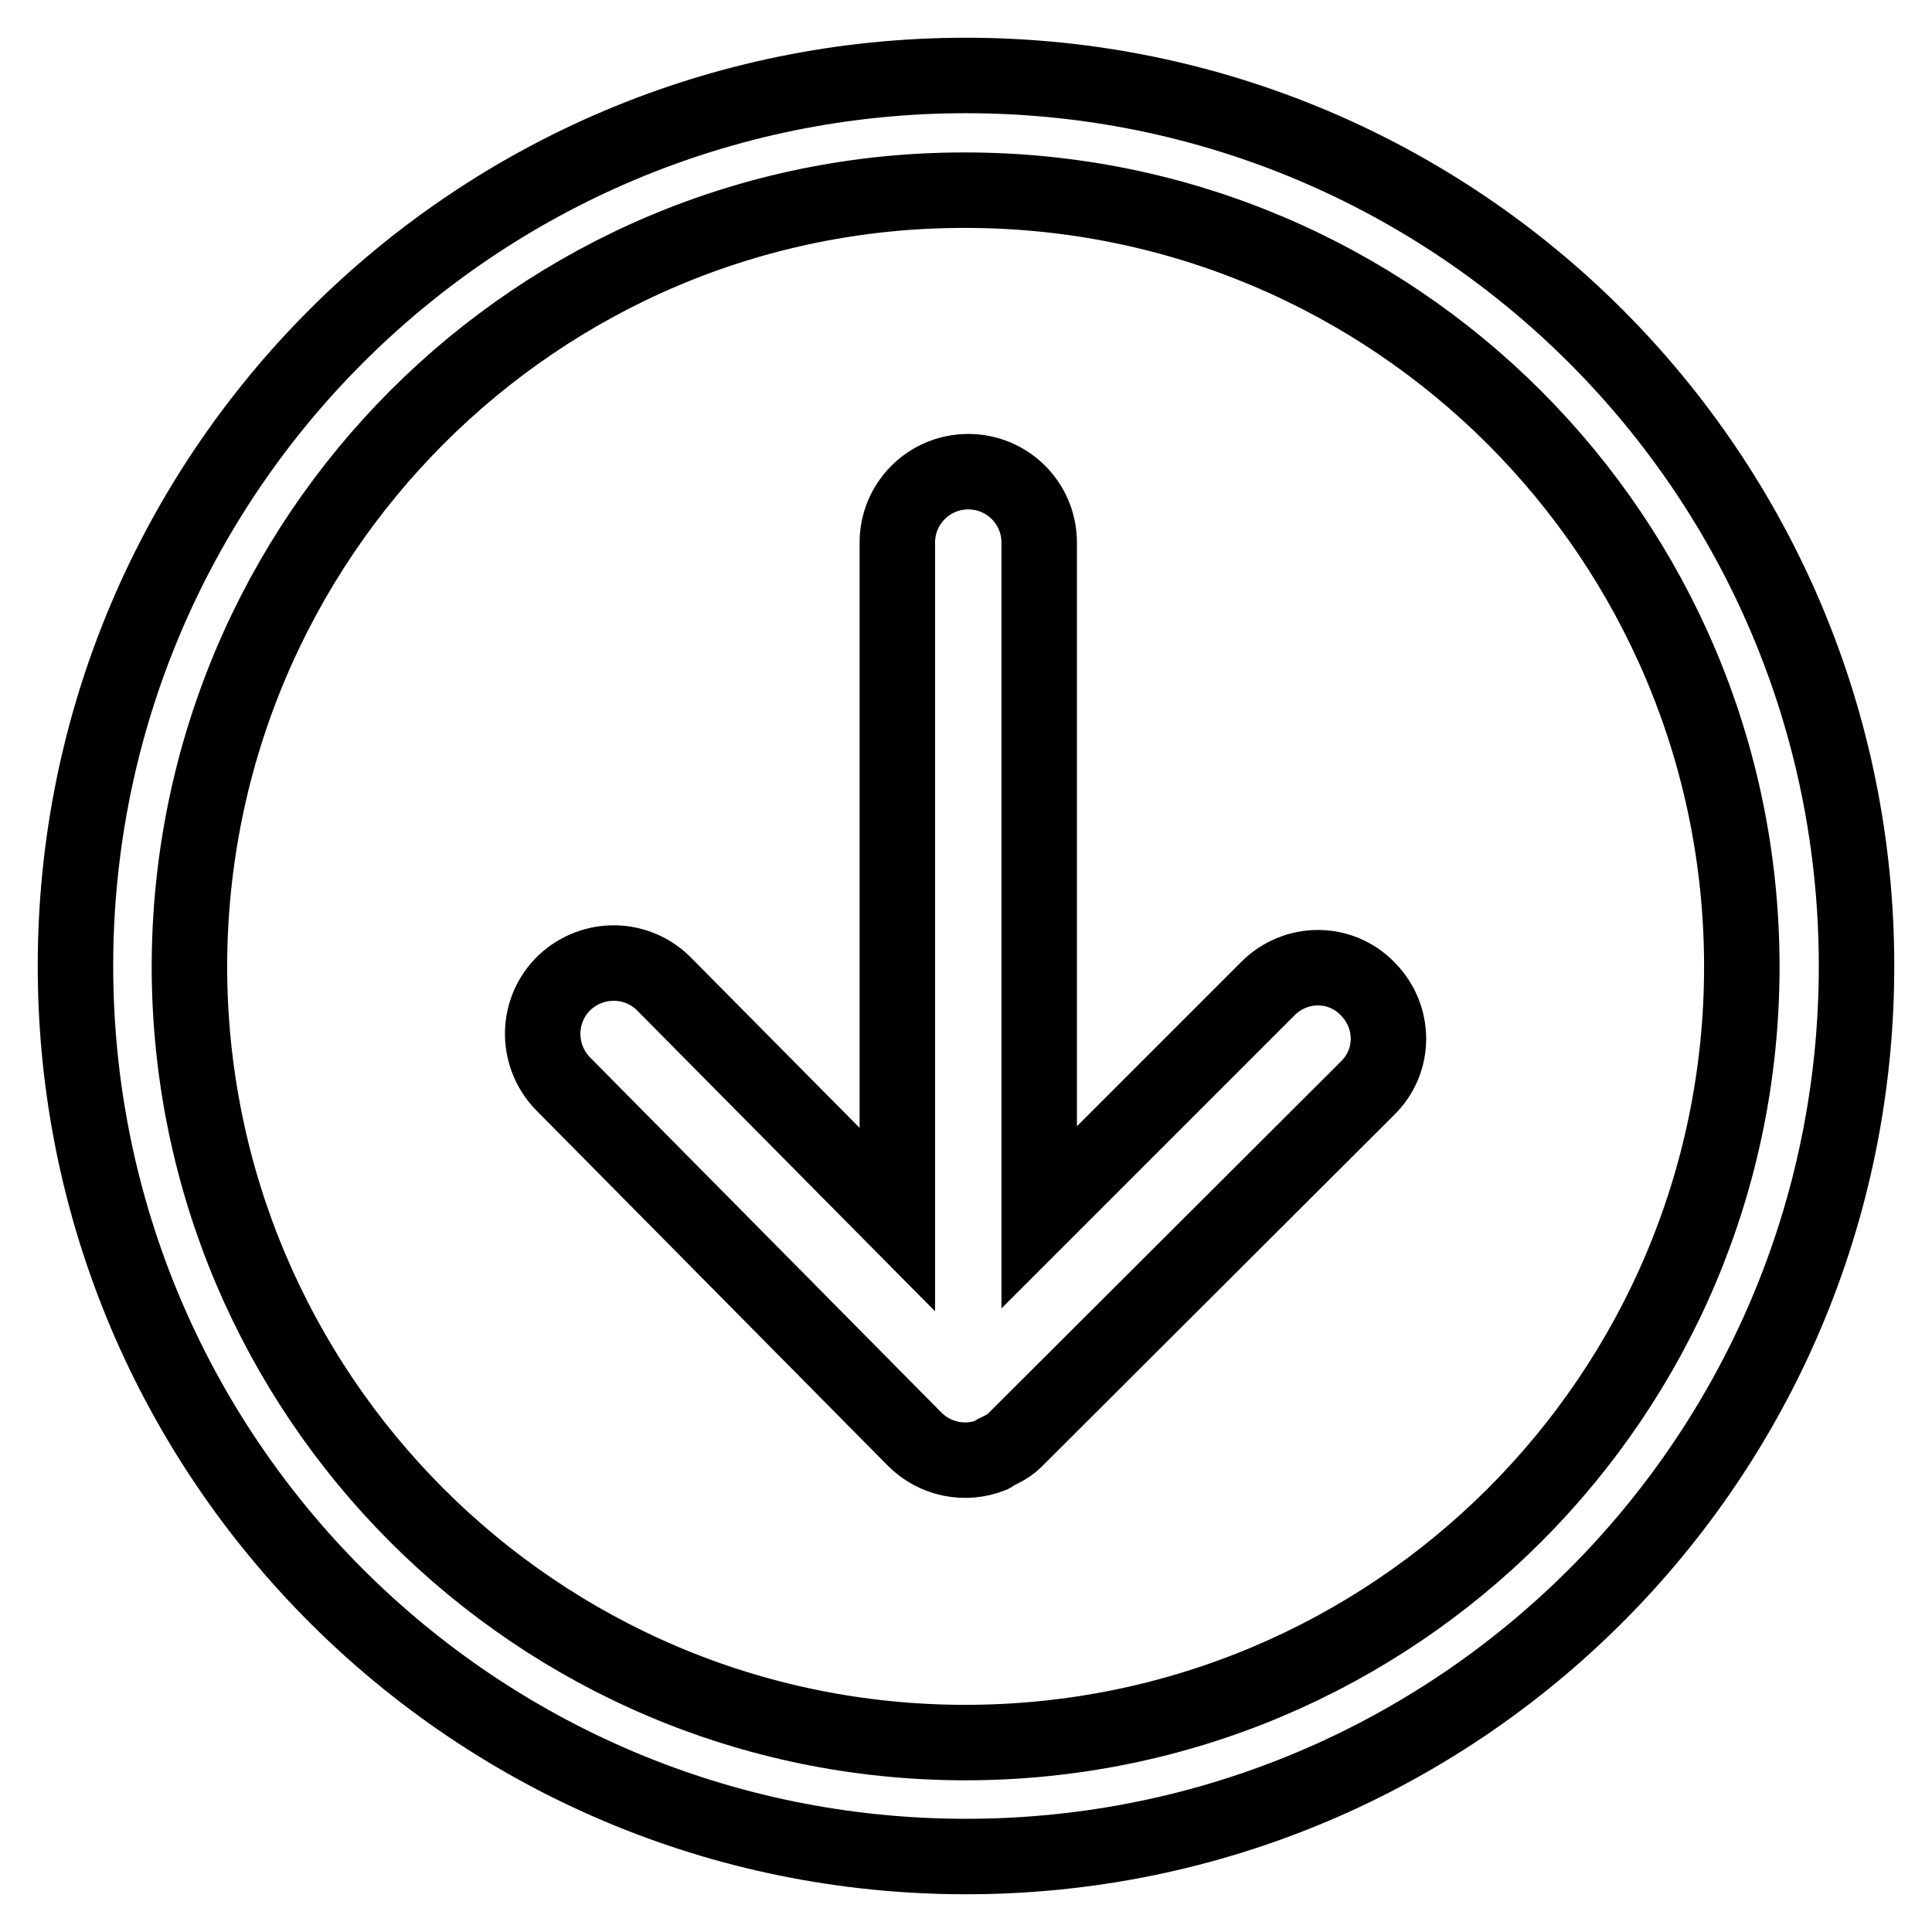 <?xml version="1.0" encoding="utf-8"?>
<!-- Svg Vector Icons : http://www.onlinewebfonts.com/icon -->
<!DOCTYPE svg PUBLIC "-//W3C//DTD SVG 1.1//EN" "http://www.w3.org/Graphics/SVG/1.1/DTD/svg11.dtd">
<svg version="1.1" xmlns="http://www.w3.org/2000/svg" xmlns:xlink="http://www.w3.org/1999/xlink" x="0px" y="0px" viewBox="0 0 256 256" enable-background="new 0 0 256 256" xml:space="preserve">
<g> <path stroke-width="10" fill-opacity="0" stroke="#000000"  d="M74.8,143.8c-3.7-3.6-3.9-9.5-0.3-13.3c3.6-3.7,9.5-3.9,13.3-0.3c0.1,0.1,0.2,0.2,0.3,0.3l30.8,31.1V71.9 c0-5.2,4.2-9.4,9.4-9.4s9.4,4.2,9.4,9.4v89.4L168,131c3.7-3.7,9.6-3.7,13.2,0c3.7,3.7,3.7,9.6,0,13.2l-46.7,46.6l0,0l0,0 c-0.7,0.7-1.6,1.2-2.5,1.6c-0.2,0.1-0.4,0.3-0.6,0.4c-3.5,1.4-7.5,0.6-10.2-2.1L74.8,143.8z M10,128C10,62.8,62.8,10,128,10 c0,0,0,0,0,0c65.2,0,118,52.8,118,118s-52.8,118-118,118C62.8,246,10,193.2,10,128C10,128,10,128,10,128z M25.1,128 c0,56.8,46,102.9,102.8,102.9c56.8,0,102.9-46,102.9-102.8c0,0,0,0,0,0c0-56.8-46-102.9-102.9-102.9C71.2,25.1,25.2,71.2,25.1,128 C25.1,128,25.1,128,25.1,128z"/></g>
</svg>